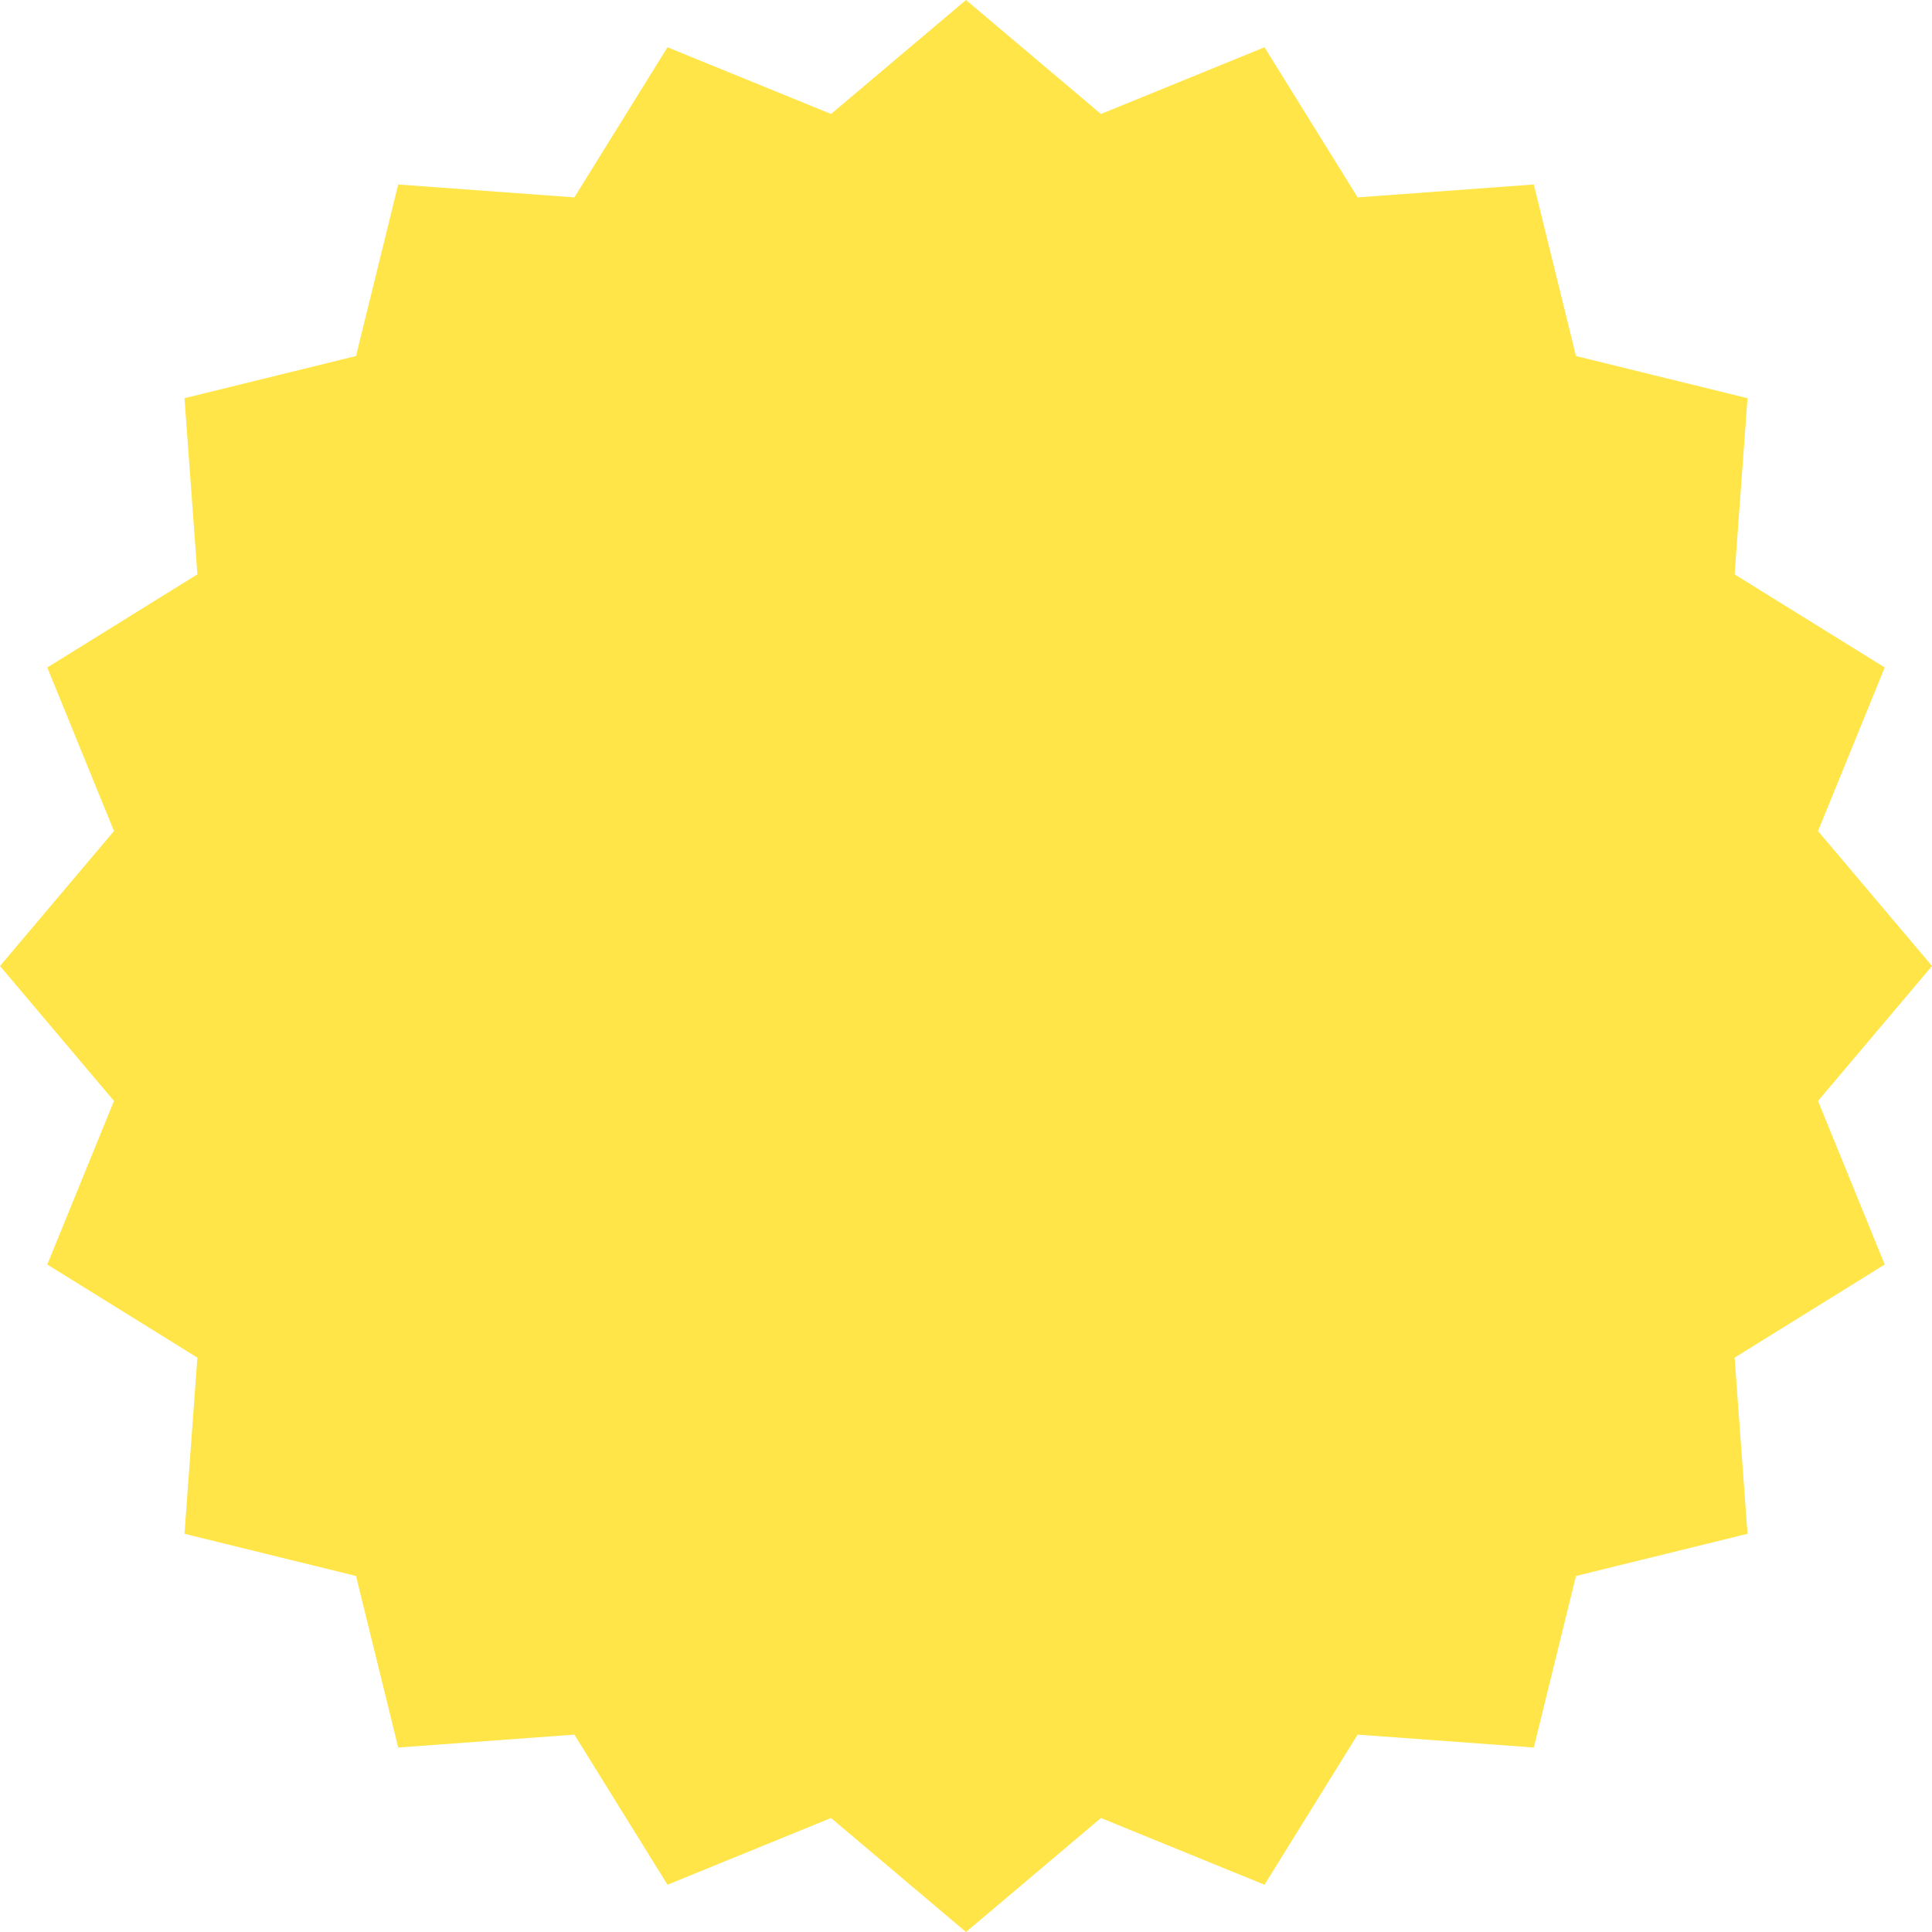 <?xml version="1.0" encoding="UTF-8"?> <svg xmlns="http://www.w3.org/2000/svg" width="100" height="100" viewBox="0 0 100 100" fill="none"><path d="M50 0L56.985 5.9L65.451 2.447L70.271 10.217L79.389 9.549L81.572 18.428L90.451 20.611L89.783 29.729L97.553 34.549L94.1 43.015L100 50L94.1 56.985L97.553 65.451L89.783 70.271L90.451 79.389L81.572 81.572L79.389 90.451L70.271 89.783L65.451 97.553L56.985 94.1L50 100L43.015 94.1L34.549 97.553L29.729 89.783L20.611 90.451L18.428 81.572L9.549 79.389L10.217 70.271L2.447 65.451L5.9 56.985L0 50L5.9 43.015L2.447 34.549L10.217 29.729L9.549 20.611L18.428 18.428L20.611 9.549L29.729 10.217L34.549 2.447L43.015 5.9L50 0Z" fill="#FFE547"></path></svg> 